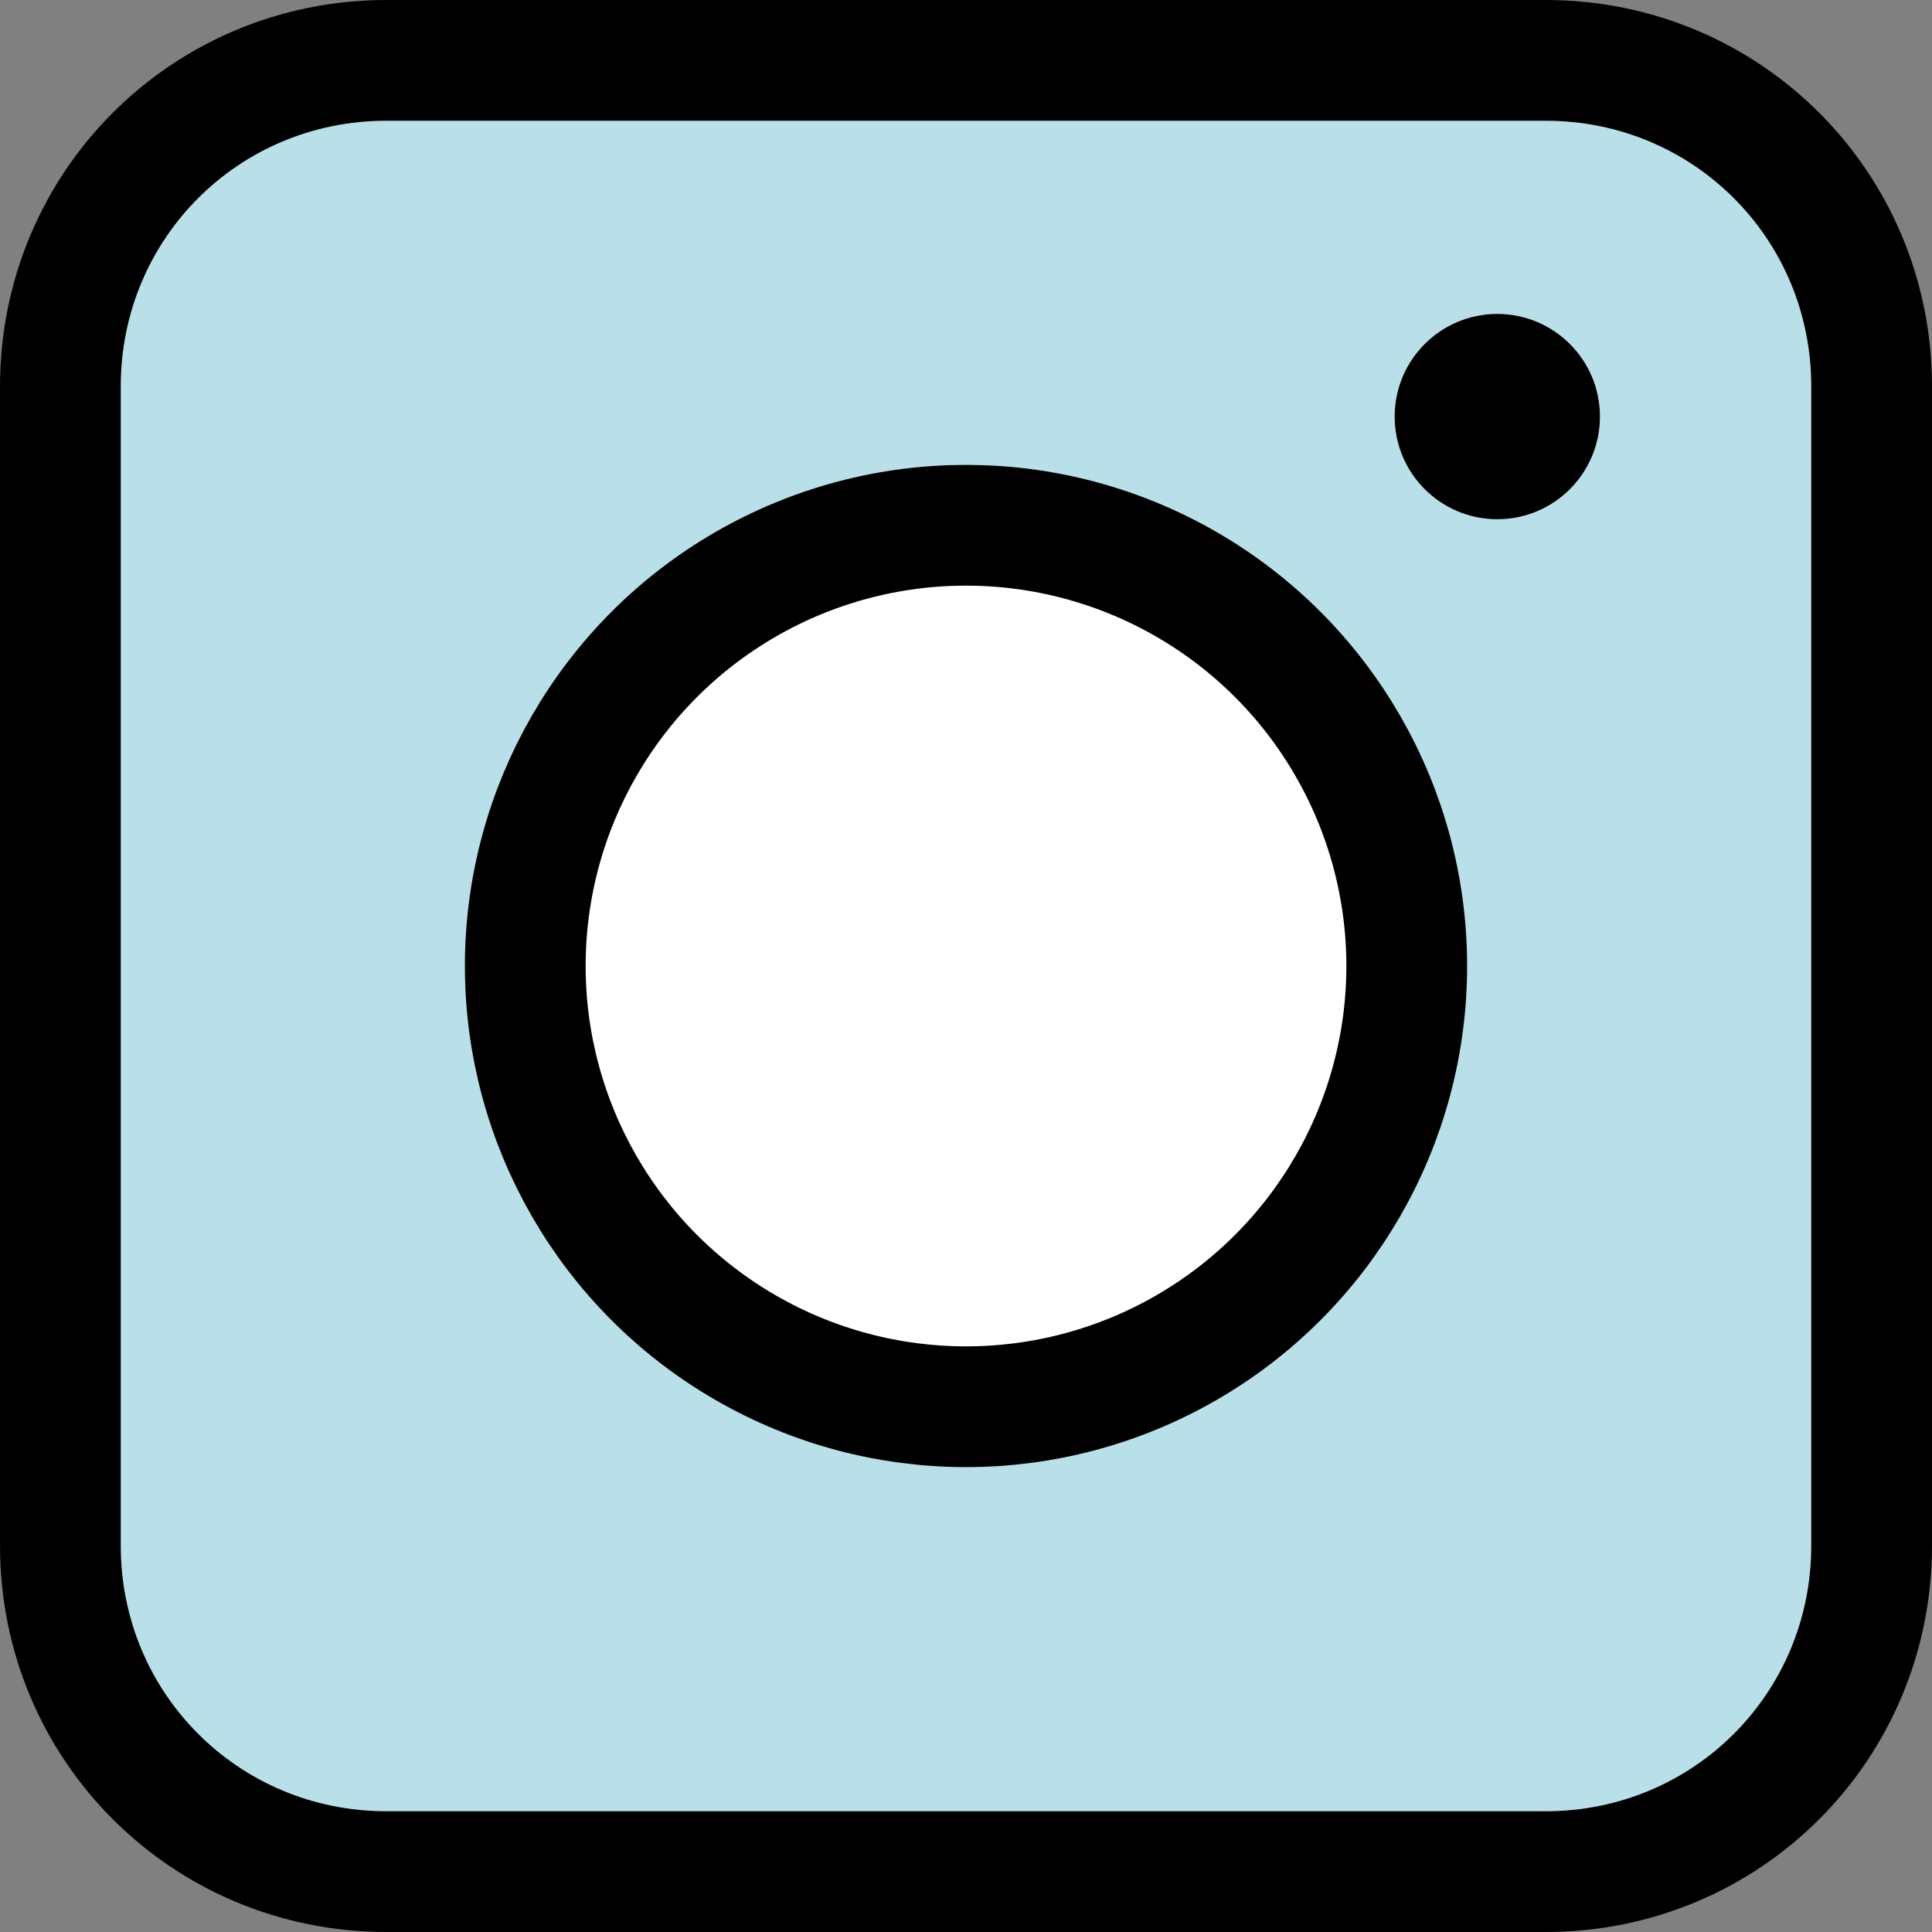 <?xml version="1.0" encoding="UTF-8"?>
<!-- Generator: Adobe Illustrator 21.1.0, SVG Export Plug-In . SVG Version: 6.00 Build 0)  -->
<svg version="1.1" id="Ebene_1" vector-effect="non-scaling-stroke" xmlns="http://www.w3.org/2000/svg" xmlns:xlink="http://www.w3.org/1999/xlink" x="0px" y="0px" viewBox="0 0 32 32" style="enable-background:new 0 0 32 32;" xml:space="preserve">
<rect x="0" y="0" width="32" height="32" fill="#808080" stroke="none"/>
<style type="text/css">
	.st0{fill:#b9e0e9;stroke:#000000;stroke-width:2;stroke-miterlimit:10;}
	.st1{fill:#FFFFFF;stroke:#000000;stroke-width:2;stroke-linecap:round;stroke-linejoin:round;}
</style>
<title>instagram</title>
<g>
	<path vector-effect="non-scaling-stroke" class="st0" d="M6.4,31c-3,0-5.4-2.4-5.4-5.4V6.4C1,3.4,3.4,1,6.4,1h19.2   c3,0,5.4,2.4,5.4,5.4v19.2c0,3-2.4,5.4-5.4,5.4H6.4z"/>
</g>
<circle vector-effect="non-scaling-stroke" class="st1" cx="16" cy="16" r="7.3"/>
<circle vector-effect="non-scaling-stroke" cx="24.8" cy="6.9" r="1.7"/>
</svg>